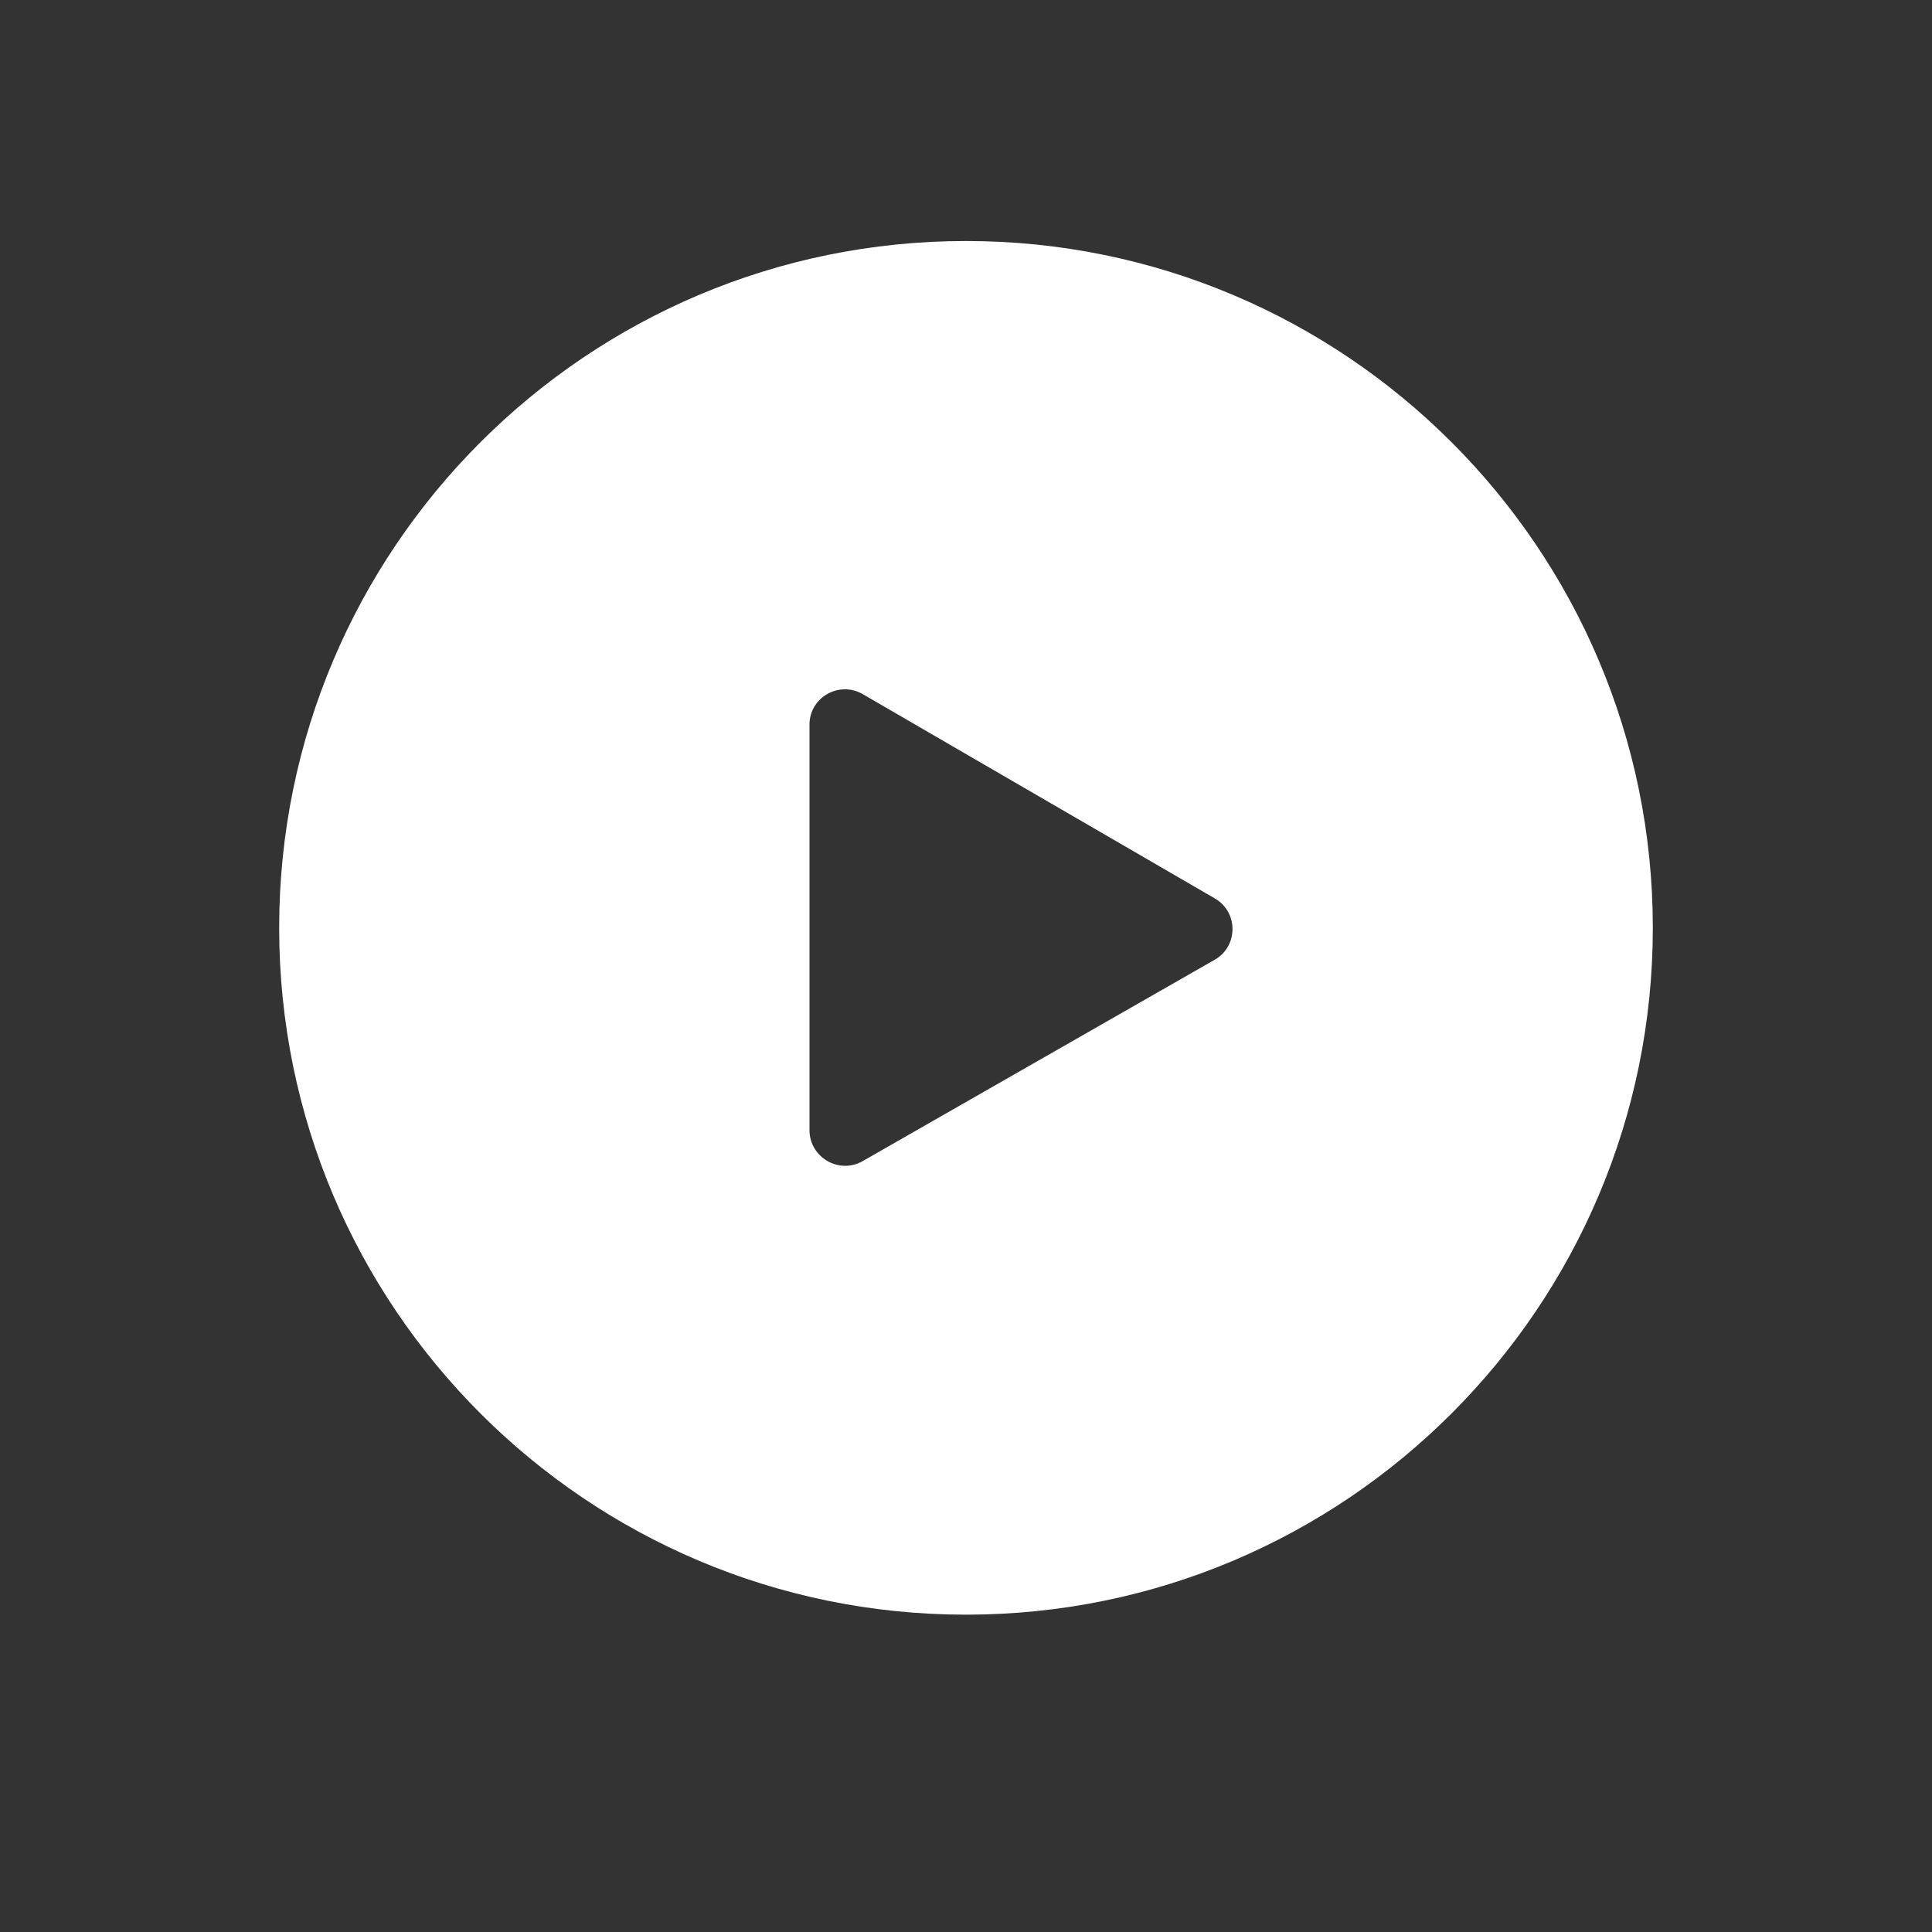 <?xml version="1.0" encoding="utf-8"?>
<!-- Generator: Adobe Illustrator 26.0.0, SVG Export Plug-In . SVG Version: 6.00 Build 0)  -->
<svg version="1.1" id="Layer_1" xmlns="http://www.w3.org/2000/svg" xmlns:xlink="http://www.w3.org/1999/xlink" x="0px" y="0px"
	 viewBox="0 0 400 400" style="enable-background:new 0 0 400 400;" xml:space="preserve">
<rect x="0" y="0" width="400" height="400" fill="#333333" stroke="none"/>
<style type="text/css">
	.st0{fill:#FFFFFF;}
</style>
<g>
	<path class="st0" d="M200,49.9c-78.5,0-142.2,63.7-142.2,142.2S121.5,334.3,200,334.3s142.2-63.7,142.2-142.2S278.5,49.9,200,49.9z
		 M251.5,198.7l-72.9,41.7c-4.9,2.8-11-0.8-11-6.4v-84c0-5.6,6.1-9.1,11-6.3l72.9,42.3C256.4,188.8,256.4,195.9,251.5,198.7z"/>
</g>
</svg>
